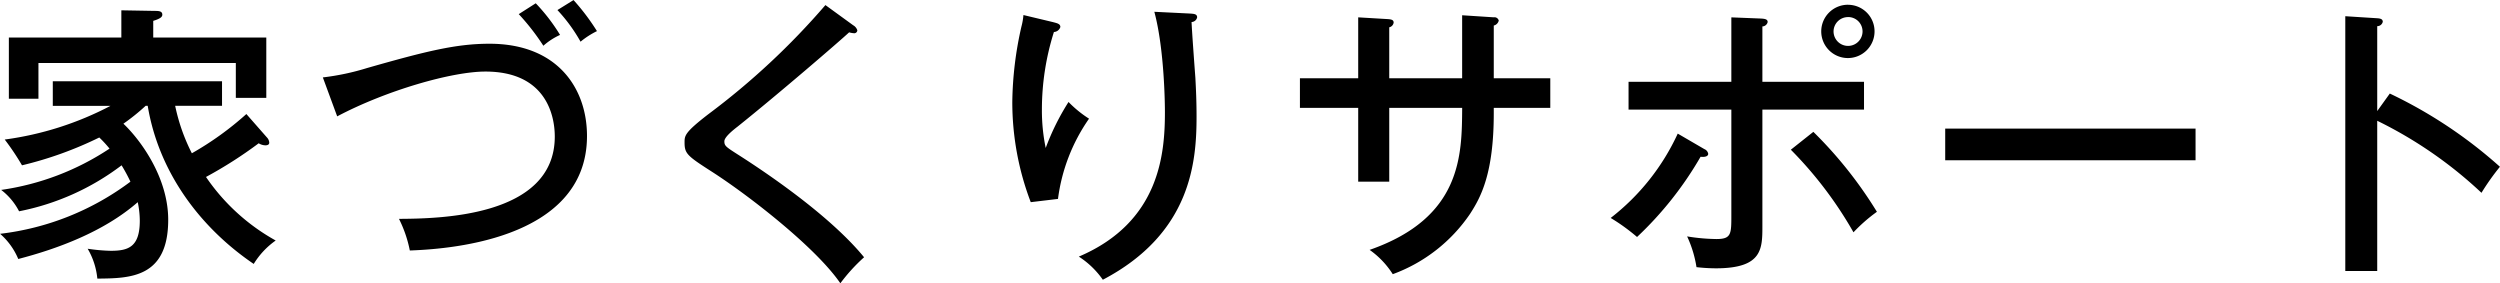 <svg xmlns="http://www.w3.org/2000/svg" width="307.281" height="34.813" viewBox="0 0 307.281 34.813">
  <defs>
    <style>
      .cls-1 {
        fill-rule: evenodd;
      }
    </style>
  </defs>
  <path id="heading-support02.svg" class="cls-1" d="M647.251,215.828a38.245,38.245,0,0,1-6.7,4.823,23.158,23.158,0,0,1-2.051-5.831h5.759V211.8H623.458v3.024h7.091a39.136,39.136,0,0,1-13,4.139,30.316,30.316,0,0,1,2.124,3.168,45.371,45.371,0,0,0,9.5-3.42,14.6,14.6,0,0,1,1.26,1.368,32.3,32.3,0,0,1-13.319,5.076,7.823,7.823,0,0,1,2.2,2.627,30.538,30.538,0,0,0,12.6-5.651A20.58,20.58,0,0,1,633,224.143a33.139,33.139,0,0,1-16.018,6.407,8.418,8.418,0,0,1,2.232,3.095c4.716-1.223,10.475-3.311,14.686-6.983a11.338,11.338,0,0,1,.252,2.268c0,3.24-1.4,3.708-3.563,3.708a22.2,22.2,0,0,1-2.844-.252,8.9,8.9,0,0,1,1.188,3.671c4-.036,8.711-0.072,8.711-7.235,0-5.147-3.348-9.755-5.507-11.806a25.766,25.766,0,0,0,2.735-2.2h0.252c1.332,8.027,6.3,14.866,13.031,19.437a9.738,9.738,0,0,1,2.7-2.879,25.093,25.093,0,0,1-8.567-7.811,52.328,52.328,0,0,0,6.479-4.14,1.61,1.61,0,0,0,.828.252c0.288,0,.468-0.108.468-0.324a0.993,0.993,0,0,0-.288-0.648Zm-11.447-9.4v-2.052c0.828-.252,1.116-0.468,1.116-0.756,0-.432-0.4-0.468-0.936-0.468l-4.1-.072v3.348H618.058v7.523h3.636v-4.392h24.261v4.284H649.7v-7.415H635.8Zm44.927-2.88a28.045,28.045,0,0,1,3.024,3.888,8.057,8.057,0,0,1,2.052-1.332,22.79,22.79,0,0,0-2.988-3.888Zm4.752-.5a19.909,19.909,0,0,1,2.843,3.888,10.2,10.2,0,0,1,2.016-1.3,27.064,27.064,0,0,0-2.879-3.816Zm-27.069,13.067c6.047-3.2,14.11-5.508,18.214-5.508,7.487,0,8.531,5.436,8.531,7.991,0,9.971-14.47,10.079-19.15,10.115a15.218,15.218,0,0,1,1.332,3.888c3.744-.144,21.777-0.972,21.777-14.075,0-5.831-3.6-11.338-11.986-11.338-4.068,0-7.739.9-15.046,2.987a30.271,30.271,0,0,1-5.436,1.152Zm60.01-13.679a90.018,90.018,0,0,1-14.363,13.391c-2.951,2.267-2.951,2.663-2.951,3.491,0,1.4.324,1.656,3.527,3.708,4.608,2.987,12.671,9.287,15.622,13.606a21.535,21.535,0,0,1,2.916-3.2c-4.355-5.327-12.6-10.762-15.3-12.49-1.692-1.08-1.872-1.188-1.872-1.764,0-.5.972-1.3,1.62-1.8,5-4,12.6-10.547,13.714-11.591a2.729,2.729,0,0,0,.576.108,0.377,0.377,0,0,0,.432-0.36,1.09,1.09,0,0,0-.5-0.612Zm24.338,1.224a8.043,8.043,0,0,1-.252,1.44,43.652,43.652,0,0,0-1.116,9.215,34.5,34.5,0,0,0,2.267,12.346l3.348-.4a22.145,22.145,0,0,1,3.816-9.862,13.79,13.79,0,0,1-2.52-2.052A29.619,29.619,0,0,0,745.5,220a22.637,22.637,0,0,1-.468-4.787,31.626,31.626,0,0,1,1.476-9.467,0.874,0.874,0,0,0,.792-0.612c0-.4-0.4-0.468-0.936-0.612Zm16.09-.4c1.259,4.68,1.3,11.627,1.3,12.311,0,5.111-.612,13.534-10.582,17.782a10.58,10.58,0,0,1,2.951,2.843c10.907-5.723,11.519-14.578,11.519-20.085,0-1.8-.072-3.384-0.144-4.716-0.072-.972-0.432-5.8-0.468-6.875a0.727,0.727,0,0,0,.684-0.576c0-.432-0.432-0.432-0.9-0.468Zm37.836,8.171h-8.963v-6.263a0.692,0.692,0,0,0,.54-0.576c0-.324-0.252-0.4-0.72-0.432l-3.636-.216v7.487h-7.163v3.636h7.163v9.071h3.816v-9.071h8.963c-0.036,5.795-.036,13.5-11.375,17.458a10.636,10.636,0,0,1,2.844,2.987,19.631,19.631,0,0,0,9.5-7.415c1.331-2.052,2.915-4.967,2.915-12.382v-0.648h6.947v-3.636h-6.947v-6.479a0.814,0.814,0,0,0,.612-0.612,0.538,0.538,0,0,0-.612-0.4l-3.887-.252v7.739Zm47.447-9.035a3.276,3.276,0,1,0,3.239,3.276A3.265,3.265,0,0,0,844.135,202.4Zm0,1.512a1.767,1.767,0,0,1,1.764,1.764,1.782,1.782,0,1,1-3.564,0A1.775,1.775,0,0,1,844.135,203.913Zm-14.362,7.955H817.138v3.42h12.635v12.958c0,2.34,0,2.952-1.836,2.952a23.815,23.815,0,0,1-3.6-.324,14.06,14.06,0,0,1,1.152,3.779,21.566,21.566,0,0,0,2.376.144c5.723,0,5.723-2.375,5.723-5.219v-14.29h12.491v-3.42H833.588v-6.8a0.692,0.692,0,0,0,.648-0.54c0-.36-0.36-0.4-0.828-0.432l-3.635-.144v7.919Zm-6.588,6.371a27.815,27.815,0,0,1-8.243,10.367,23.9,23.9,0,0,1,3.24,2.34,42.955,42.955,0,0,0,7.811-9.863c0.576,0.072.936-.072,0.936-0.36a0.758,0.758,0,0,0-.468-0.576Zm13.9,1.98a48.306,48.306,0,0,1,7.7,10.151,19.768,19.768,0,0,1,2.879-2.52,51.545,51.545,0,0,0-7.811-9.827Zm18.974-2.592v3.888H886.83v-3.888H856.054Zm53.1-2.159V205.029a0.693,0.693,0,0,0,.683-0.54c0-.288-0.216-0.4-0.647-0.432l-3.96-.252v31.316h3.924V216.656a52.1,52.1,0,0,1,12.814,8.854,29.444,29.444,0,0,1,2.268-3.2,56.8,56.8,0,0,0-13.535-9Z" transform="translate(-616.969 -201.812)"/>
</svg>
